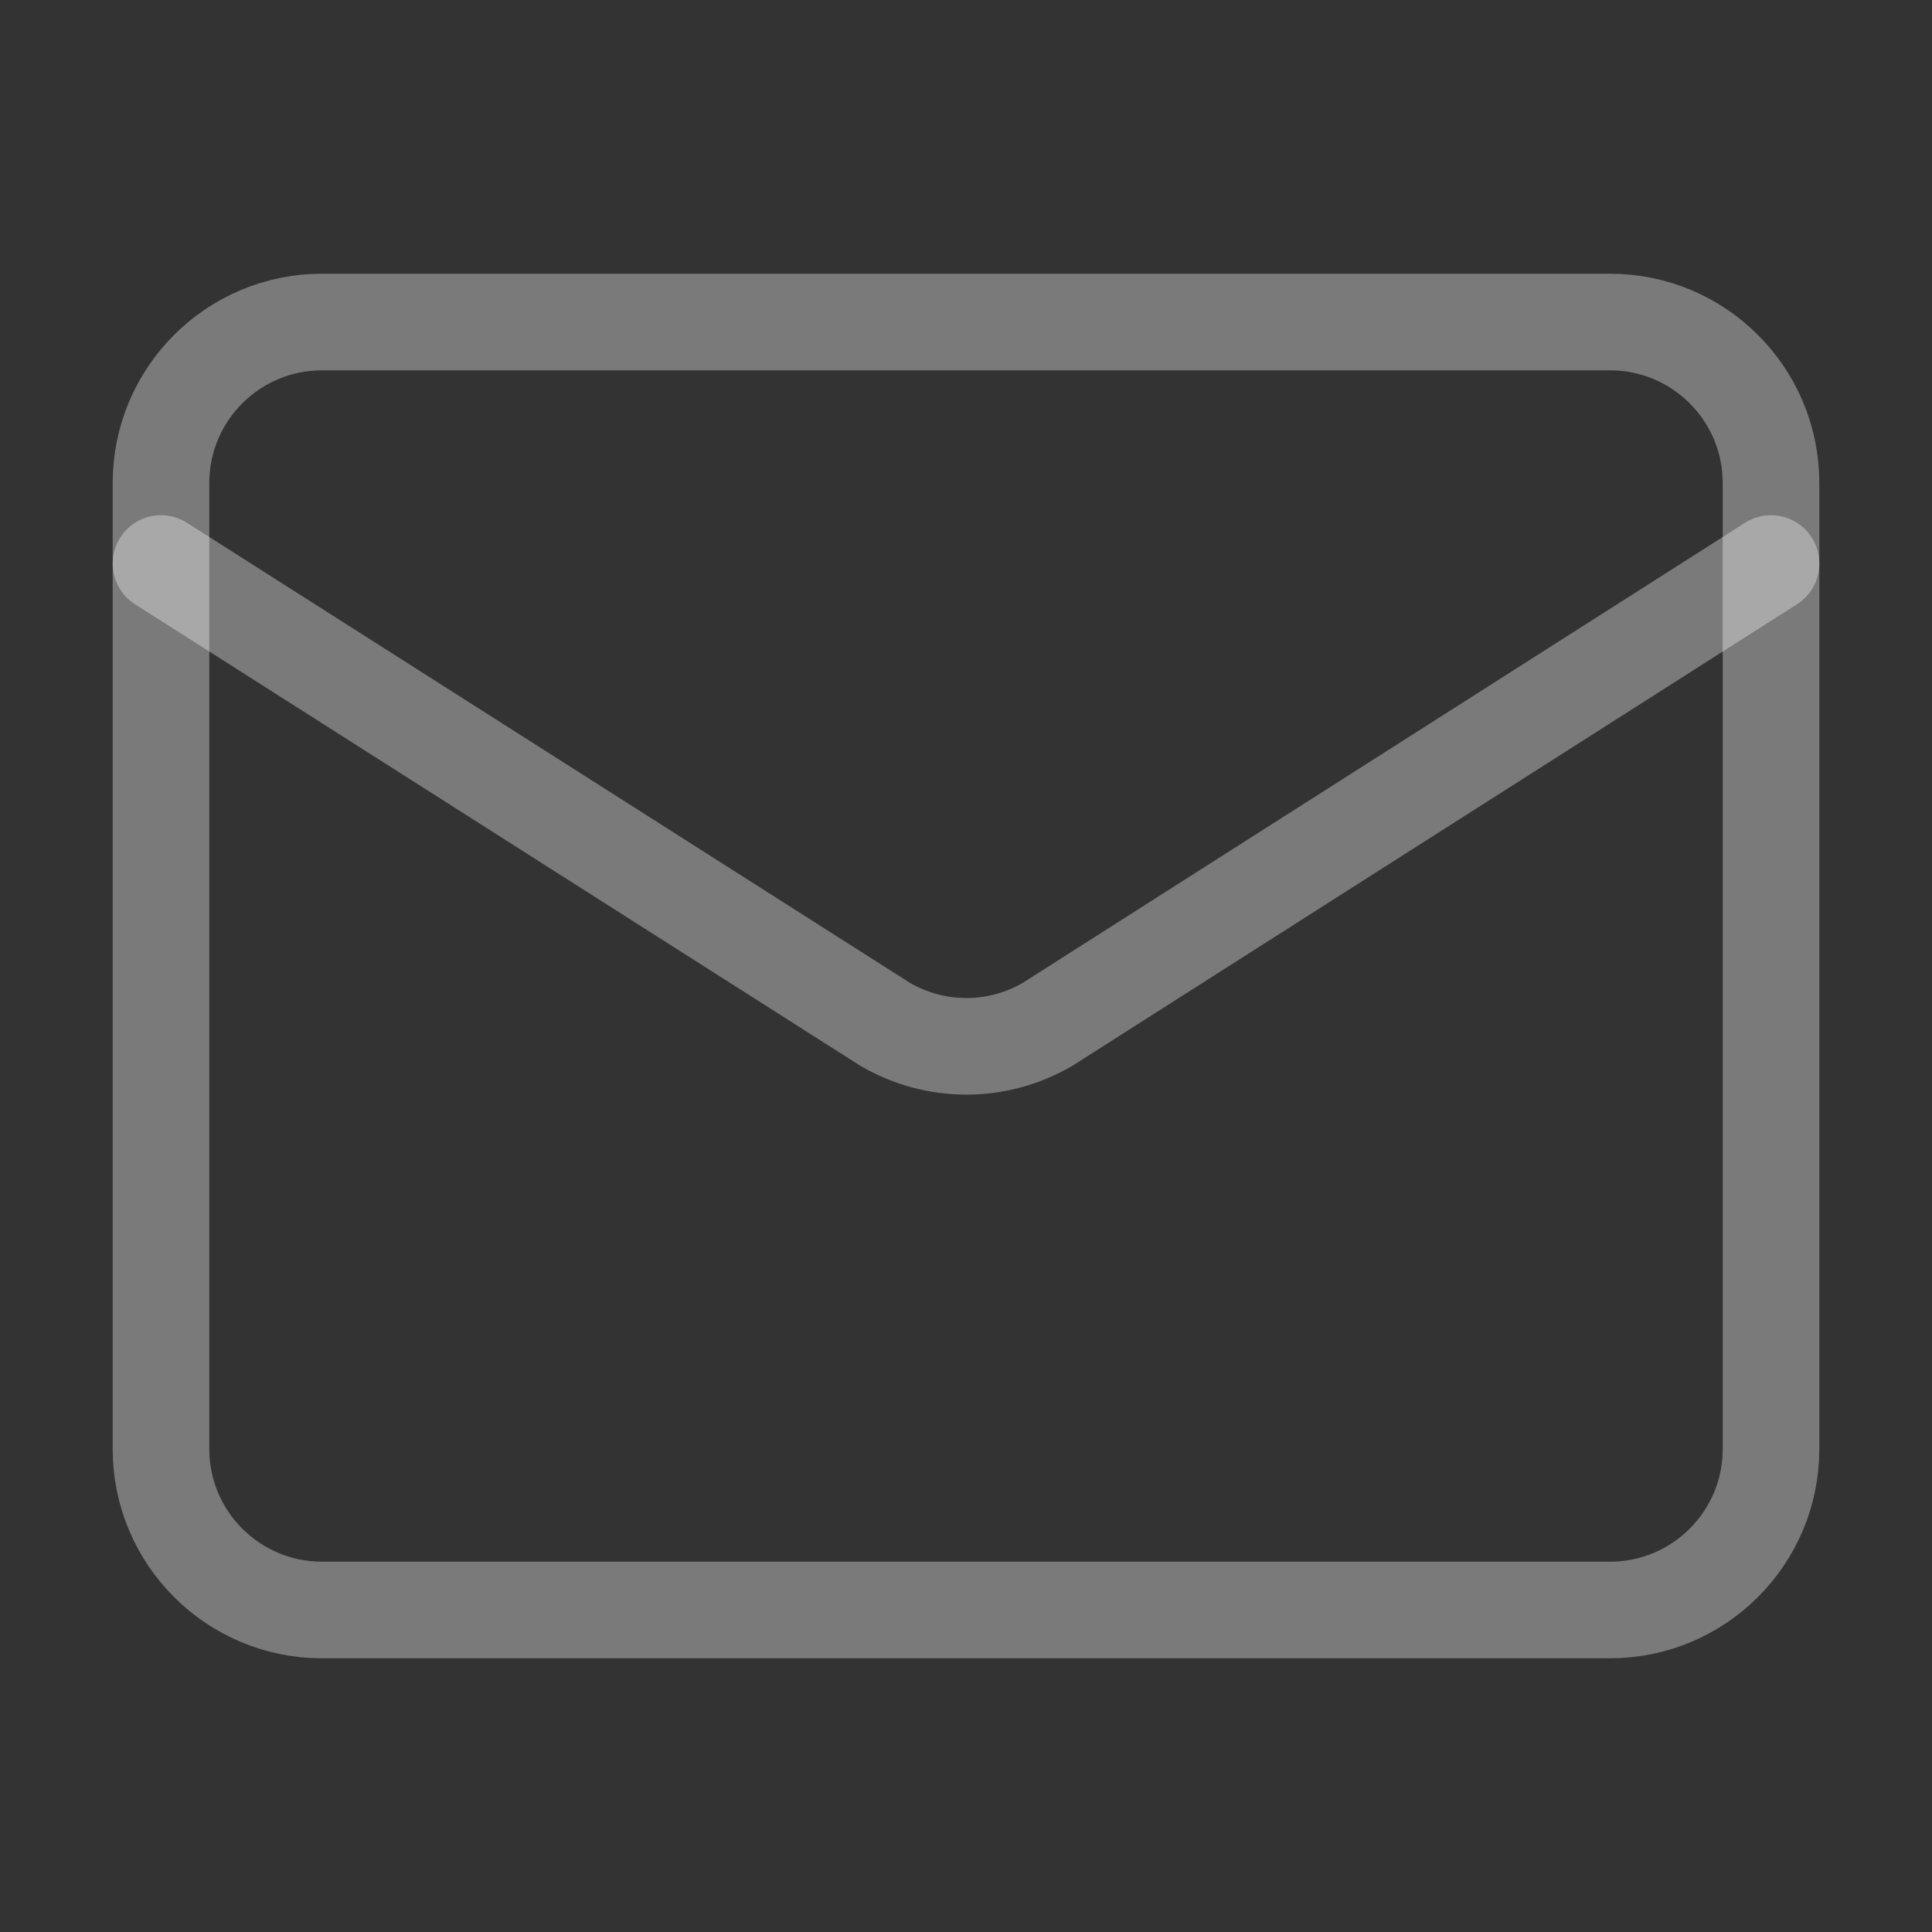 <?xml version="1.0" encoding="utf-8"?>
<svg xmlns="http://www.w3.org/2000/svg" fill="none" height="100%" overflow="visible" preserveAspectRatio="none" style="display: block;" viewBox="0 0 40 40" width="100%">
<rect x="0" y="0" width="40" height="40" fill="#333333" stroke="none"/>
<g id="lucide:mail">
<g id="Group">
<path d="M36.667 11.667L21.682 21.212C21.173 21.507 20.596 21.663 20.008 21.663C19.419 21.663 18.842 21.507 18.333 21.212L3.333 11.667" id="Vector" stroke="white" stroke-linecap="round" stroke-opacity="0.35" stroke-width="2"/>
<path d="M33.333 6.667H6.667C4.826 6.667 3.333 8.159 3.333 10V30C3.333 31.841 4.826 33.333 6.667 33.333H33.333C35.174 33.333 36.667 31.841 36.667 30V10C36.667 8.159 35.174 6.667 33.333 6.667Z" id="Vector_2" stroke="white" stroke-linecap="round" stroke-opacity="0.35" stroke-width="2"/>
</g>
</g>
</svg>